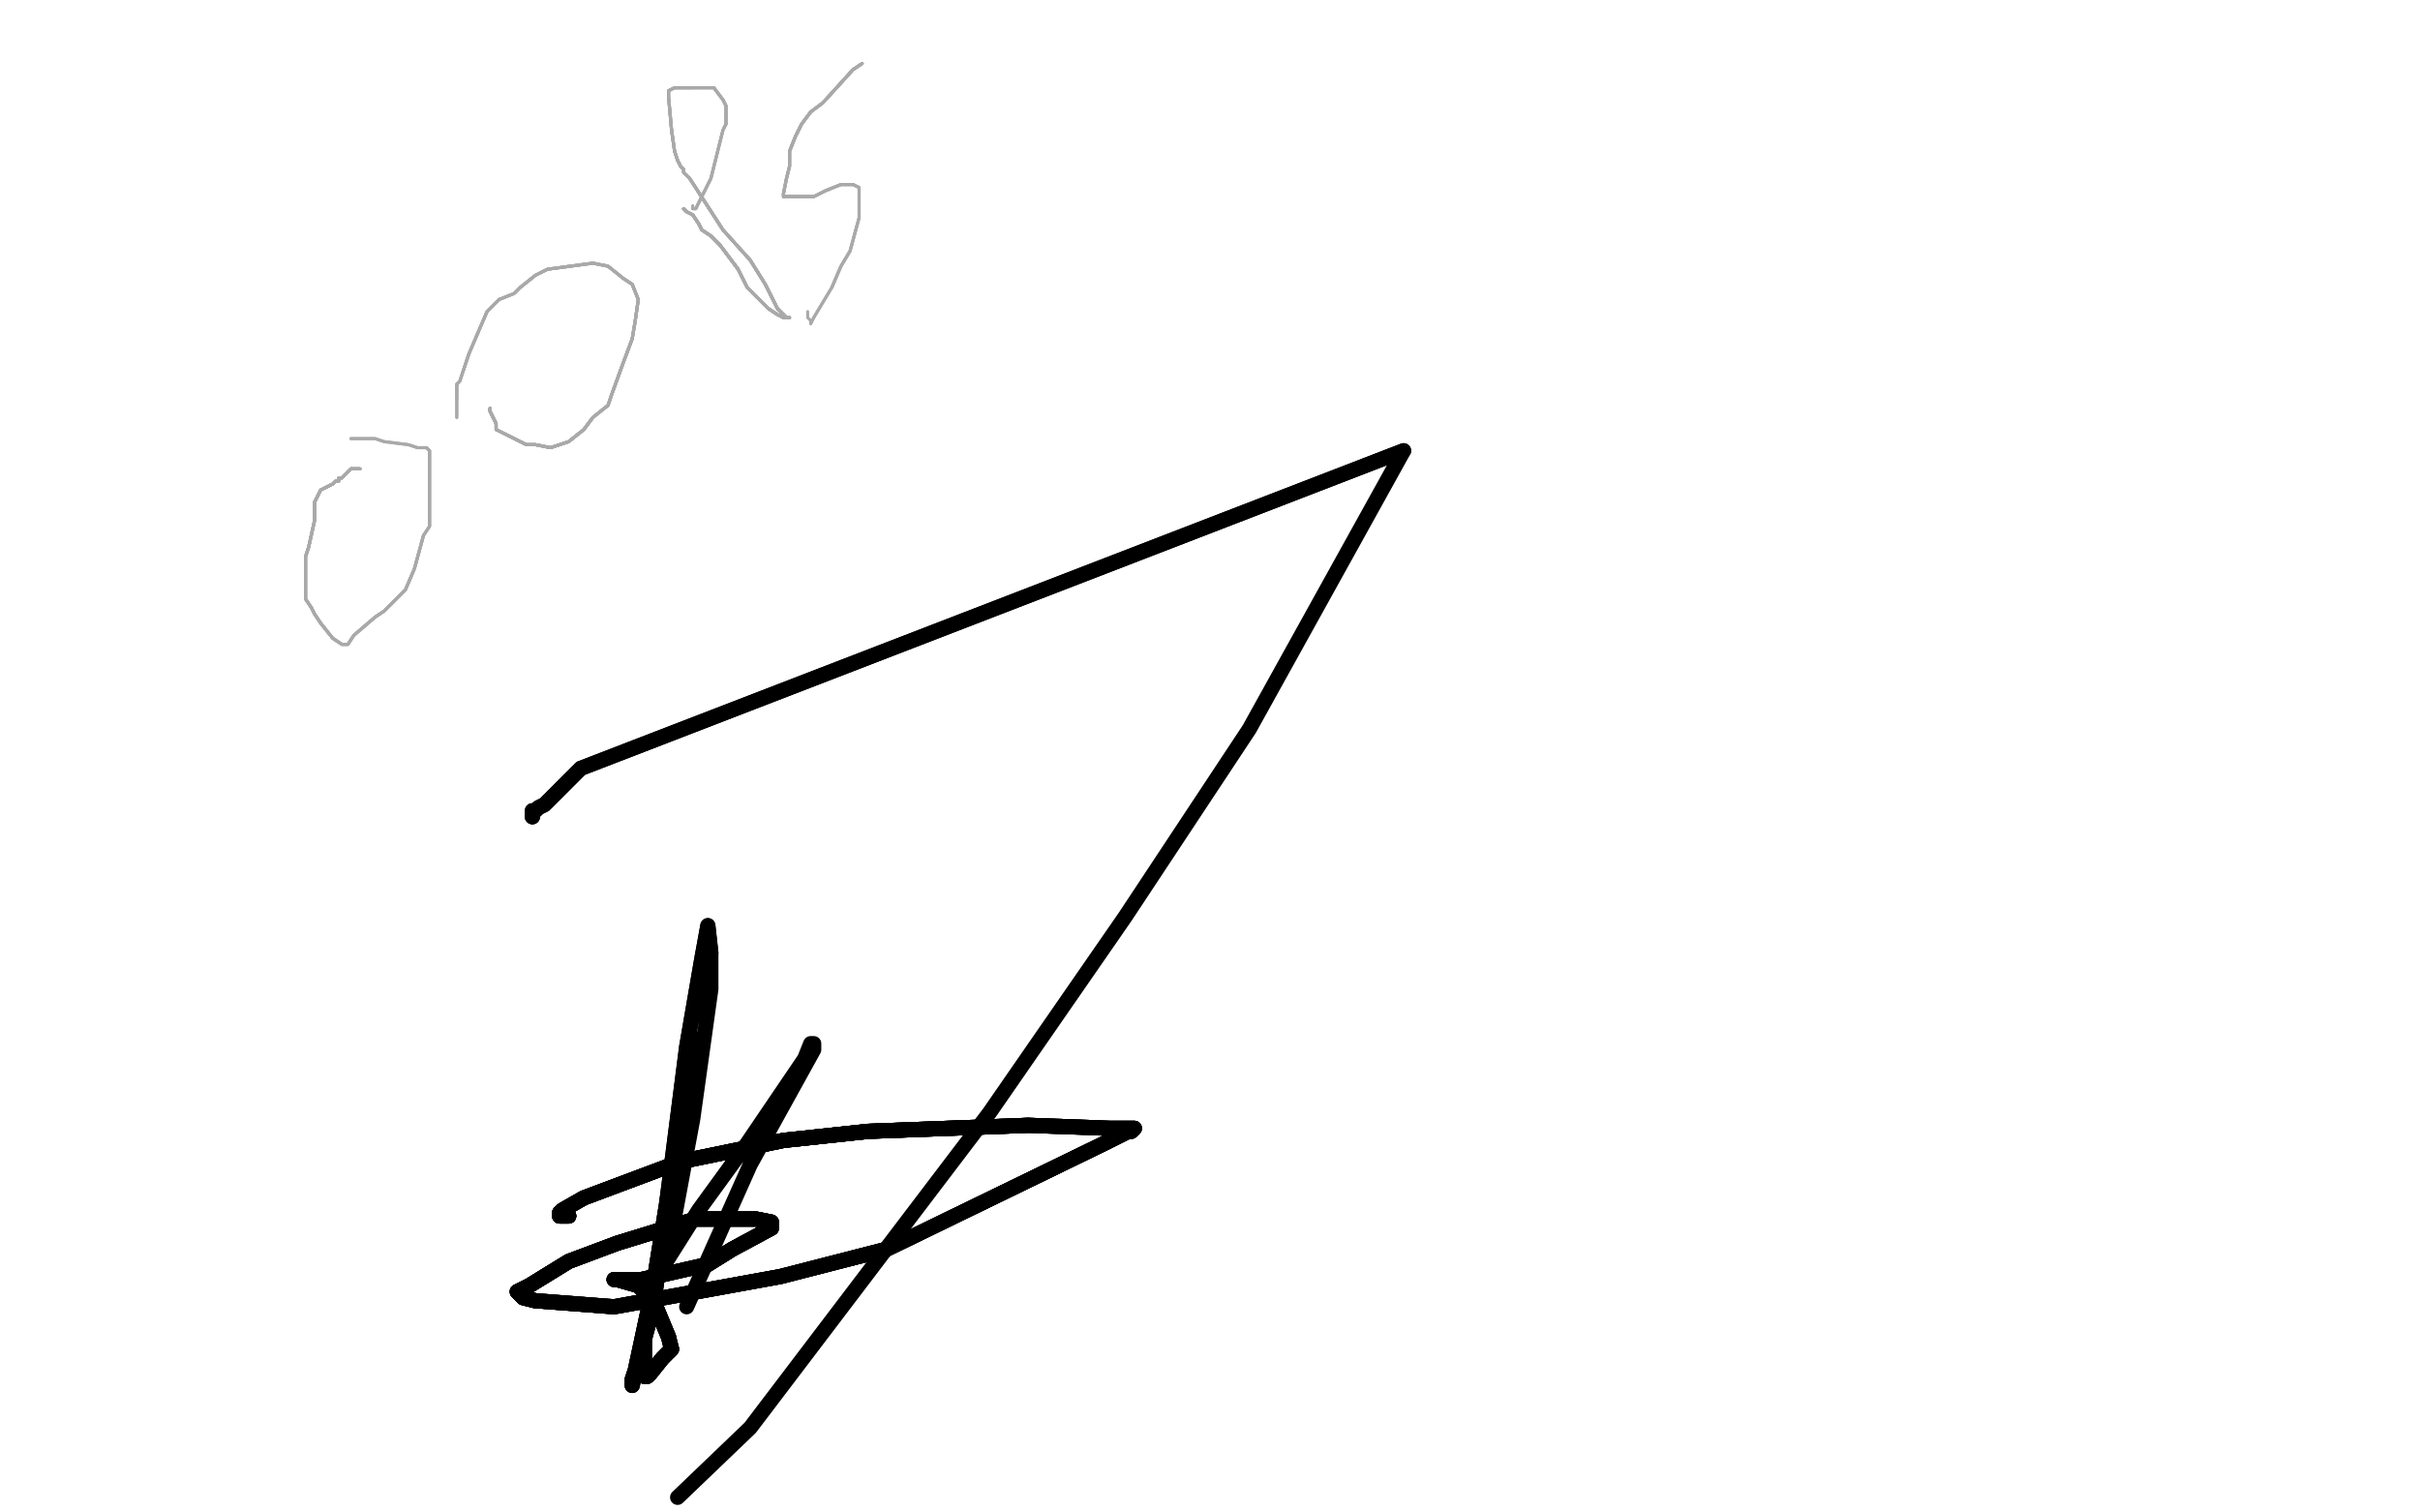 <?xml version="1.0" standalone="no"?>
<!DOCTYPE svg PUBLIC "-//W3C//DTD SVG 1.1//EN"
"http://www.w3.org/Graphics/SVG/1.1/DTD/svg11.dtd">

<svg width="800" height="500" version="1.1" xmlns="http://www.w3.org/2000/svg" xmlns:xlink="http://www.w3.org/1999/xlink" style="stroke-antialiasing: false"><desc>This SVG has been created on https://colorillo.com/</desc><rect x='0' y='0' width='800' height='500' style='fill: rgb(255,255,255); stroke-width:0' /><polyline points="89,44 89,45 91,45 94,45 97,45 103,43 128,25" style="fill: none; stroke: #ffffff; stroke-width: 1; stroke-linejoin: round; stroke-linecap: round; stroke-antialiasing: false; stroke-antialias: 0; opacity: 1.0"/>
<polyline points="89,44 89,45 91,45 94,45 97,45 103,43 128,25 155,8" style="fill: none; stroke: #ffffff; stroke-width: 1; stroke-linejoin: round; stroke-linecap: round; stroke-antialiasing: false; stroke-antialias: 0; opacity: 1.0"/>
<polyline points="195,188 194,188 194,187 195,186 199,183 208,178" style="fill: none; stroke: #ffffff; stroke-width: 1; stroke-linejoin: round; stroke-linecap: round; stroke-antialiasing: false; stroke-antialias: 0; opacity: 1.0"/>
<polyline points="195,188 194,188 194,187 195,186 199,183 208,178 225,164 287,124 315,105 361,83 369,79 375,76 381,74" style="fill: none; stroke: #ffffff; stroke-width: 1; stroke-linejoin: round; stroke-linecap: round; stroke-antialiasing: false; stroke-antialias: 0; opacity: 1.0"/>
<polyline points="195,188 194,188 194,187 195,186 199,183 208,178 225,164 287,124 315,105 361,83 369,79 375,76 381,74 387,71 385,72 379,80 370,100 351,130 332,166" style="fill: none; stroke: #ffffff; stroke-width: 1; stroke-linejoin: round; stroke-linecap: round; stroke-antialiasing: false; stroke-antialias: 0; opacity: 1.0"/>
<polyline points="195,188 194,188 194,187 195,186 199,183 208,178 225,164 287,124 315,105 361,83 369,79 375,76 381,74 387,71 385,72 379,80 370,100 351,130 332,166 302,252 288,283 281,298 280,300 285,298 310,278" style="fill: none; stroke: #ffffff; stroke-width: 1; stroke-linejoin: round; stroke-linecap: round; stroke-antialiasing: false; stroke-antialias: 0; opacity: 1.0"/>
<polyline points="195,188 194,188 194,187 195,186 199,183 208,178 225,164 287,124 315,105 361,83 369,79 375,76 381,74 387,71 385,72 379,80 370,100 351,130 332,166 302,252 288,283 281,298 280,300 285,298 310,278 340,259 375,233 427,198 444,187 457,168 460,163" style="fill: none; stroke: #ffffff; stroke-width: 1; stroke-linejoin: round; stroke-linecap: round; stroke-antialiasing: false; stroke-antialias: 0; opacity: 1.0"/>
<polyline points="195,188 194,188 194,187 195,186 199,183 208,178 225,164 287,124 315,105 361,83 369,79 375,76 381,74 387,71 385,72 379,80 370,100 351,130 332,166 302,252 288,283 281,298 280,300 285,298 310,278 340,259 375,233 427,198 444,187 457,168 460,163 461,161 438,175 409,187" style="fill: none; stroke: #ffffff; stroke-width: 1; stroke-linejoin: round; stroke-linecap: round; stroke-antialiasing: false; stroke-antialias: 0; opacity: 1.0"/>
<polyline points="195,188 194,188 194,187 195,186 199,183 208,178 225,164 287,124 315,105 361,83 369,79 375,76 381,74 387,71 385,72 379,80 370,100 351,130 332,166 302,252 288,283 281,298 280,300 285,298 310,278 340,259 375,233 427,198 444,187 457,168 460,163 461,161 438,175 409,187 409,184" style="fill: none; stroke: #ffffff; stroke-width: 1; stroke-linejoin: round; stroke-linecap: round; stroke-antialiasing: false; stroke-antialias: 0; opacity: 1.0"/>
<polyline points="308,253 309,254 310,254 311,254 317,248 336,226" style="fill: none; stroke: #ffffff; stroke-width: 1; stroke-linejoin: round; stroke-linecap: round; stroke-antialiasing: false; stroke-antialias: 0; opacity: 1.0"/>
<polyline points="308,253 309,254 310,254 311,254 317,248 336,226 367,187 403,155 437,117 441,113 443,113 443,116 443,121" style="fill: none; stroke: #ffffff; stroke-width: 1; stroke-linejoin: round; stroke-linecap: round; stroke-antialiasing: false; stroke-antialias: 0; opacity: 1.0"/>
<polyline points="308,253 309,254 310,254 311,254 317,248 336,226 367,187 403,155 437,117 441,113 443,113 443,116 443,121 441,127 422,158 384,270 367,332 357,369 357,372" style="fill: none; stroke: #ffffff; stroke-width: 1; stroke-linejoin: round; stroke-linecap: round; stroke-antialiasing: false; stroke-antialias: 0; opacity: 1.0"/>
<polyline points="308,253 309,254 310,254 311,254 317,248 336,226 367,187 403,155 437,117 441,113 443,113 443,116 443,121 441,127 422,158 384,270 367,332 357,369 357,372 357,374 358,374 360,370 366,354 388,322 443,238" style="fill: none; stroke: #ffffff; stroke-width: 1; stroke-linejoin: round; stroke-linecap: round; stroke-antialiasing: false; stroke-antialias: 0; opacity: 1.0"/>
<polyline points="308,253 309,254 310,254 311,254 317,248 336,226 367,187 403,155 437,117 441,113 443,113 443,116 443,121 441,127 422,158 384,270 367,332 357,369 357,372 357,374 358,374 360,370 366,354 388,322 443,238 469,190 496,140 500,133 501,130 501,131" style="fill: none; stroke: #ffffff; stroke-width: 1; stroke-linejoin: round; stroke-linecap: round; stroke-antialiasing: false; stroke-antialias: 0; opacity: 1.0"/>
<polyline points="308,253 309,254 310,254 311,254 317,248 336,226 367,187 403,155 437,117 441,113 443,113 443,116 443,121 441,127 422,158 384,270 367,332 357,369 357,372 357,374 358,374 360,370 366,354 388,322 443,238 469,190 496,140 500,133 501,130 501,131 492,154 472,188 437,262 421,293 399,337 398,341" style="fill: none; stroke: #ffffff; stroke-width: 1; stroke-linejoin: round; stroke-linecap: round; stroke-antialiasing: false; stroke-antialias: 0; opacity: 1.0"/>
<polyline points="308,253 309,254 310,254 311,254 317,248 336,226 367,187 403,155 437,117 441,113 443,113 443,116 443,121 441,127 422,158 384,270 367,332 357,369 357,372 357,374 358,374 360,370 366,354 388,322 443,238 469,190 496,140 500,133 501,130 501,131 492,154 472,188 437,262 421,293 399,337 398,341 397,339 400,335 409,333 419,328 441,310" style="fill: none; stroke: #ffffff; stroke-width: 1; stroke-linejoin: round; stroke-linecap: round; stroke-antialiasing: false; stroke-antialias: 0; opacity: 1.0"/>
<polyline points="308,253 309,254 310,254 311,254 317,248 336,226 367,187 403,155 437,117 441,113 443,113 443,116 443,121 441,127 422,158 384,270 367,332 357,369 357,372 357,374 358,374 360,370 366,354 388,322 443,238 469,190 496,140 500,133 501,130 501,131 492,154 472,188 437,262 421,293 399,337 398,341 397,339 400,335 409,333 419,328 441,310 460,290 497,231 506,203 515,178 515,175 516,174" style="fill: none; stroke: #ffffff; stroke-width: 1; stroke-linejoin: round; stroke-linecap: round; stroke-antialiasing: false; stroke-antialias: 0; opacity: 1.0"/>
<polyline points="367,187 403,155 437,117 441,113 443,113 443,116 443,121 441,127 422,158 384,270 367,332 357,369 357,372 357,374 358,374 360,370 366,354 388,322 443,238 469,190 496,140 500,133 501,130 501,131 492,154 472,188 437,262 421,293 399,337 398,341 397,339 400,335 409,333 419,328 441,310 460,290 497,231 506,203 515,178 515,175 516,174 508,196 495,242 463,343 456,385 452,406 452,408" style="fill: none; stroke: #ffffff; stroke-width: 1; stroke-linejoin: round; stroke-linecap: round; stroke-antialiasing: false; stroke-antialias: 0; opacity: 1.0"/>
<polyline points="443,121 441,127 422,158 384,270 367,332 357,369 357,372 357,374 358,374 360,370 366,354 388,322 443,238 469,190 496,140 500,133 501,130 501,131 492,154 472,188 437,262 421,293 399,337 398,341 397,339 400,335 409,333 419,328 441,310 460,290 497,231 506,203 515,178 515,175 516,174 508,196 495,242 463,343 456,385 452,406 452,408 453,408 461,402 472,392 502,357 521,330 548,270" style="fill: none; stroke: #ffffff; stroke-width: 1; stroke-linejoin: round; stroke-linecap: round; stroke-antialiasing: false; stroke-antialias: 0; opacity: 1.0"/>
<polyline points="357,372 357,374 358,374 360,370 366,354 388,322 443,238 469,190 496,140 500,133 501,130 501,131 492,154 472,188 437,262 421,293 399,337 398,341 397,339 400,335 409,333 419,328 441,310 460,290 497,231 506,203 515,178 515,175 516,174 508,196 495,242 463,343 456,385 452,406 452,408 453,408 461,402 472,392 502,357 521,330 548,270 555,250 561,219 562,214 563,210 560,214 545,267" style="fill: none; stroke: #ffffff; stroke-width: 1; stroke-linejoin: round; stroke-linecap: round; stroke-antialiasing: false; stroke-antialias: 0; opacity: 1.0"/>
<polyline points="366,354 388,322 443,238 469,190 496,140 500,133 501,130 501,131 492,154 472,188 437,262 421,293 399,337 398,341 397,339 400,335 409,333 419,328 441,310 460,290 497,231 506,203 515,178 515,175 516,174 508,196 495,242 463,343 456,385 452,406 452,408 453,408 461,402 472,392 502,357 521,330 548,270 555,250 561,219 562,214 563,210 560,214 545,267 526,332 490,436 480,461 479,464 479,462" style="fill: none; stroke: #ffffff; stroke-width: 1; stroke-linejoin: round; stroke-linecap: round; stroke-antialiasing: false; stroke-antialias: 0; opacity: 1.0"/>
<polyline points="501,130 501,131 492,154 472,188 437,262 421,293 399,337 398,341 397,339 400,335 409,333 419,328 441,310 460,290 497,231 506,203 515,178 515,175 516,174 508,196 495,242 463,343 456,385 452,406 452,408 453,408 461,402 472,392 502,357 521,330 548,270 555,250 561,219 562,214 563,210 560,214 545,267 526,332 490,436 480,461 479,464 479,462 490,443 515,396 530,349 537,314 537,288" style="fill: none; stroke: #ffffff; stroke-width: 1; stroke-linejoin: round; stroke-linecap: round; stroke-antialiasing: false; stroke-antialias: 0; opacity: 1.0"/>
<polyline points="437,262 421,293 399,337 398,341 397,339 400,335 409,333 419,328 441,310 460,290 497,231 506,203 515,178 515,175 516,174 508,196 495,242 463,343 456,385 452,406 452,408 453,408 461,402 472,392 502,357 521,330 548,270 555,250 561,219 562,214 563,210 560,214 545,267 526,332 490,436 480,461 479,464 479,462 490,443 515,396 530,349 537,314 537,288 537,281 537,271 537,261 538,246 538,244" style="fill: none; stroke: #ffffff; stroke-width: 1; stroke-linejoin: round; stroke-linecap: round; stroke-antialiasing: false; stroke-antialias: 0; opacity: 1.0"/>
<polyline points="437,262 421,293 399,337 398,341 397,339 400,335 409,333 419,328 441,310 460,290 497,231 506,203 515,178 515,175 516,174 508,196 495,242 463,343 456,385 452,406 452,408 453,408 461,402 472,392 502,357 521,330 548,270 555,250 561,219 562,214 563,210 560,214 545,267 526,332 490,436 480,461 479,464 479,462 490,443 515,396 530,349 537,314 537,288 537,281 537,271 537,261 538,246 538,244" style="fill: none; stroke: #ffffff; stroke-width: 1; stroke-linejoin: round; stroke-linecap: round; stroke-antialiasing: false; stroke-antialias: 0; opacity: 1.0"/>
<polyline points="119,155 118,155 116,155 115,156 114,157 113,158" style="fill: none; stroke: #a9a9a9; stroke-width: 1; stroke-linejoin: round; stroke-linecap: round; stroke-antialiasing: false; stroke-antialias: 0; opacity: 1.0"/>
<polyline points="119,155 118,155 116,155 115,156 114,157 113,158 112,158 112,159 111,159 110,160 108,161 106,162 104,166" style="fill: none; stroke: #a9a9a9; stroke-width: 1; stroke-linejoin: round; stroke-linecap: round; stroke-antialiasing: false; stroke-antialias: 0; opacity: 1.0"/>
<polyline points="119,155 118,155 116,155 115,156 114,157 113,158 112,158 112,159 111,159 110,160 108,161 106,162 104,166 104,172 102,181 101,184 101,193 101,196 101,198" style="fill: none; stroke: #a9a9a9; stroke-width: 1; stroke-linejoin: round; stroke-linecap: round; stroke-antialiasing: false; stroke-antialias: 0; opacity: 1.0"/>
<polyline points="119,155 118,155 116,155 115,156 114,157 113,158 112,158 112,159 111,159 110,160 108,161 106,162 104,166 104,172 102,181 101,184 101,193 101,196 101,198 103,201 104,203 106,206 110,211 113,213 115,213" style="fill: none; stroke: #a9a9a9; stroke-width: 1; stroke-linejoin: round; stroke-linecap: round; stroke-antialiasing: false; stroke-antialias: 0; opacity: 1.0"/>
<polyline points="119,155 118,155 116,155 115,156 114,157 113,158 112,158 112,159 111,159 110,160 108,161 106,162 104,166 104,172 102,181 101,184 101,193 101,196 101,198 103,201 104,203 106,206 110,211 113,213 115,213 117,210 124,204 127,202 134,195 137,188 140,177" style="fill: none; stroke: #a9a9a9; stroke-width: 1; stroke-linejoin: round; stroke-linecap: round; stroke-antialiasing: false; stroke-antialias: 0; opacity: 1.0"/>
<polyline points="119,155 118,155 116,155 115,156 114,157 113,158 112,158 112,159 111,159 110,160 108,161 106,162 104,166 104,172 102,181 101,184 101,193 101,196 101,198 103,201 104,203 106,206 110,211 113,213 115,213 117,210 124,204 127,202 134,195 137,188 140,177 142,174 142,168 142,162 142,151 142,149 141,148" style="fill: none; stroke: #a9a9a9; stroke-width: 1; stroke-linejoin: round; stroke-linecap: round; stroke-antialiasing: false; stroke-antialias: 0; opacity: 1.0"/>
<polyline points="119,155 118,155 116,155 115,156 114,157 113,158 112,158 112,159 111,159 110,160 108,161 106,162 104,166 104,172 102,181 101,184 101,193 101,196 101,198 103,201 104,203 106,206 110,211 113,213 115,213 117,210 124,204 127,202 134,195 137,188 140,177 142,174 142,168 142,162 142,151 142,149 141,148 138,148 135,147 127,146 124,145 120,145 119,145 117,145 116,145" style="fill: none; stroke: #a9a9a9; stroke-width: 1; stroke-linejoin: round; stroke-linecap: round; stroke-antialiasing: false; stroke-antialias: 0; opacity: 1.0"/>
<polyline points="119,155 118,155 116,155 115,156 114,157 113,158 112,158 112,159 111,159 110,160 108,161 106,162 104,166 104,172 102,181 101,184 101,193 101,196 101,198 103,201 104,203 106,206 110,211 113,213 115,213 117,210 124,204 127,202 134,195 137,188 140,177 142,174 142,168 142,162 142,151 142,149 141,148 138,148 135,147 127,146 124,145 120,145 119,145 117,145 116,145" style="fill: none; stroke: #a9a9a9; stroke-width: 1; stroke-linejoin: round; stroke-linecap: round; stroke-antialiasing: false; stroke-antialias: 0; opacity: 1.0"/>
<polyline points="162,135 162,136 163,138 164,140 164,141 164,142" style="fill: none; stroke: #a9a9a9; stroke-width: 1; stroke-linejoin: round; stroke-linecap: round; stroke-antialiasing: false; stroke-antialias: 0; opacity: 1.0"/>
<polyline points="162,135 162,136 163,138 164,140 164,141 164,142 170,145 174,147 177,147 182,148 188,146 193,142 196,138" style="fill: none; stroke: #a9a9a9; stroke-width: 1; stroke-linejoin: round; stroke-linecap: round; stroke-antialiasing: false; stroke-antialias: 0; opacity: 1.0"/>
<polyline points="162,135 162,136 163,138 164,140 164,141 164,142 170,145 174,147 177,147 182,148 188,146 193,142 196,138 201,134 202,131 206,120 209,112 210,106 211,99 209,94" style="fill: none; stroke: #a9a9a9; stroke-width: 1; stroke-linejoin: round; stroke-linecap: round; stroke-antialiasing: false; stroke-antialias: 0; opacity: 1.0"/>
<polyline points="162,135 162,136 163,138 164,140 164,141 164,142 170,145 174,147 177,147 182,148 188,146 193,142 196,138 201,134 202,131 206,120 209,112 210,106 211,99 209,94 206,92 201,88 196,87 181,89 177,91 172,95" style="fill: none; stroke: #a9a9a9; stroke-width: 1; stroke-linejoin: round; stroke-linecap: round; stroke-antialiasing: false; stroke-antialias: 0; opacity: 1.0"/>
<polyline points="162,135 162,136 163,138 164,140 164,141 164,142 170,145 174,147 177,147 182,148 188,146 193,142 196,138 201,134 202,131 206,120 209,112 210,106 211,99 209,94 206,92 201,88 196,87 181,89 177,91 172,95 170,97 165,99 164,100 161,103 155,117 153,123" style="fill: none; stroke: #a9a9a9; stroke-width: 1; stroke-linejoin: round; stroke-linecap: round; stroke-antialiasing: false; stroke-antialias: 0; opacity: 1.0"/>
<polyline points="162,135 162,136 163,138 164,140 164,141 164,142 170,145 174,147 177,147 182,148 188,146 193,142 196,138 201,134 202,131 206,120 209,112 210,106 211,99 209,94 206,92 201,88 196,87 181,89 177,91 172,95 170,97 165,99 164,100 161,103 155,117 153,123 152,126 151,127 151,130 151,132" style="fill: none; stroke: #a9a9a9; stroke-width: 1; stroke-linejoin: round; stroke-linecap: round; stroke-antialiasing: false; stroke-antialias: 0; opacity: 1.0"/>
<polyline points="162,135 162,136 163,138 164,140 164,141 164,142 170,145 174,147 177,147 182,148 188,146 193,142 196,138 201,134 202,131 206,120 209,112 210,106 211,99 209,94 206,92 201,88 196,87 181,89 177,91 172,95 170,97 165,99 164,100 161,103 155,117 153,123 152,126 151,127 151,130 151,132 151,137 151,138 151,136" style="fill: none; stroke: #a9a9a9; stroke-width: 1; stroke-linejoin: round; stroke-linecap: round; stroke-antialiasing: false; stroke-antialias: 0; opacity: 1.0"/>
<polyline points="162,135 162,136 163,138 164,140 164,141 164,142 170,145 174,147 177,147 182,148 188,146 193,142 196,138 201,134 202,131 206,120 209,112 210,106 211,99 209,94 206,92 201,88 196,87 181,89 177,91 172,95 170,97 165,99 164,100 161,103 155,117 153,123 152,126 151,127 151,130 151,132 151,137 151,138 151,136" style="fill: none; stroke: #a9a9a9; stroke-width: 1; stroke-linejoin: round; stroke-linecap: round; stroke-antialiasing: false; stroke-antialias: 0; opacity: 1.0"/>
<polyline points="226,69 227,70 229,71 231,74 232,76 235,78 238,81 244,89" style="fill: none; stroke: #a9a9a9; stroke-width: 1; stroke-linejoin: round; stroke-linecap: round; stroke-antialiasing: false; stroke-antialias: 0; opacity: 1.0"/>
<polyline points="226,69 227,70 229,71 231,74 232,76 235,78 238,81 244,89 247,95 254,102 257,104 259,105 261,105" style="fill: none; stroke: #a9a9a9; stroke-width: 1; stroke-linejoin: round; stroke-linecap: round; stroke-antialiasing: false; stroke-antialias: 0; opacity: 1.0"/>
<polyline points="226,69 227,70 229,71 231,74 232,76 235,78 238,81 244,89 247,95 254,102 257,104 259,105 261,105 260,105 257,102 253,94 248,86 239,76 228,59" style="fill: none; stroke: #a9a9a9; stroke-width: 1; stroke-linejoin: round; stroke-linecap: round; stroke-antialiasing: false; stroke-antialias: 0; opacity: 1.0"/>
<polyline points="226,69 227,70 229,71 231,74 232,76 235,78 238,81 244,89 247,95 254,102 257,104 259,105 261,105 260,105 257,102 253,94 248,86 239,76 228,59 226,57 226,56 225,55 224,53 223,50 222,43" style="fill: none; stroke: #a9a9a9; stroke-width: 1; stroke-linejoin: round; stroke-linecap: round; stroke-antialiasing: false; stroke-antialias: 0; opacity: 1.0"/>
<polyline points="226,69 227,70 229,71 231,74 232,76 235,78 238,81 244,89 247,95 254,102 257,104 259,105 261,105 260,105 257,102 253,94 248,86 239,76 228,59 226,57 226,56 225,55 224,53 223,50 222,43 221,32 221,30 223,29 229,29" style="fill: none; stroke: #a9a9a9; stroke-width: 1; stroke-linejoin: round; stroke-linecap: round; stroke-antialiasing: false; stroke-antialias: 0; opacity: 1.0"/>
<polyline points="226,69 227,70 229,71 231,74 232,76 235,78 238,81 244,89 247,95 254,102 257,104 259,105 261,105 260,105 257,102 253,94 248,86 239,76 228,59 226,57 226,56 225,55 224,53 223,50 222,43 221,32 221,30 223,29 229,29 233,29 236,29 239,33 240,35 240,37 240,41" style="fill: none; stroke: #a9a9a9; stroke-width: 1; stroke-linejoin: round; stroke-linecap: round; stroke-antialiasing: false; stroke-antialias: 0; opacity: 1.0"/>
<polyline points="226,69 227,70 229,71 231,74 232,76 235,78 238,81 244,89 247,95 254,102 257,104 259,105 261,105 260,105 257,102 253,94 248,86 239,76 228,59 226,57 226,56 225,55 224,53 223,50 222,43 221,32 221,30 223,29 229,29 233,29 236,29 239,33 240,35 240,37 240,41 239,43 235,59 232,65 230,69" style="fill: none; stroke: #a9a9a9; stroke-width: 1; stroke-linejoin: round; stroke-linecap: round; stroke-antialiasing: false; stroke-antialias: 0; opacity: 1.0"/>
<polyline points="226,69 227,70 229,71 231,74 232,76 235,78 238,81 244,89 247,95 254,102 257,104 259,105 261,105 260,105 257,102 253,94 248,86 239,76 228,59 226,57 226,56 225,55 224,53 223,50 222,43 221,32 221,30 223,29 229,29 233,29 236,29 239,33 240,35 240,37 240,41 239,43 235,59 232,65 230,69 229,69" style="fill: none; stroke: #a9a9a9; stroke-width: 1; stroke-linejoin: round; stroke-linecap: round; stroke-antialiasing: false; stroke-antialias: 0; opacity: 1.0"/>
<polyline points="226,69 227,70 229,71 231,74 232,76 235,78 238,81 244,89 247,95 254,102 257,104 259,105 261,105 260,105 257,102 253,94 248,86 239,76 228,59 226,57 226,56 225,55 224,53 223,50 222,43 221,32 221,30 223,29 229,29 233,29 236,29 239,33 240,35 240,37 240,41 239,43 235,59 232,65 230,69 229,69 229,68" style="fill: none; stroke: #a9a9a9; stroke-width: 1; stroke-linejoin: round; stroke-linecap: round; stroke-antialiasing: false; stroke-antialias: 0; opacity: 1.0"/>
<polyline points="285,21 282,23 272,34 268,37 265,41 263,45 261,50 261,55" style="fill: none; stroke: #a9a9a9; stroke-width: 1; stroke-linejoin: round; stroke-linecap: round; stroke-antialiasing: false; stroke-antialias: 0; opacity: 1.0"/>
<polyline points="285,21 282,23 272,34 268,37 265,41 263,45 261,50 261,55 260,59 259,64 259,65 260,65 263,65" style="fill: none; stroke: #a9a9a9; stroke-width: 1; stroke-linejoin: round; stroke-linecap: round; stroke-antialiasing: false; stroke-antialias: 0; opacity: 1.0"/>
<polyline points="285,21 282,23 272,34 268,37 265,41 263,45 261,50 261,55 260,59 259,64 259,65 260,65 263,65 269,65 273,63 278,61 279,61 280,61 282,61" style="fill: none; stroke: #a9a9a9; stroke-width: 1; stroke-linejoin: round; stroke-linecap: round; stroke-antialiasing: false; stroke-antialias: 0; opacity: 1.0"/>
<polyline points="285,21 282,23 272,34 268,37 265,41 263,45 261,50 261,55 260,59 259,64 259,65 260,65 263,65 269,65 273,63 278,61 279,61 280,61 282,61 284,62 284,65 284,72 281,83 278,88 275,95" style="fill: none; stroke: #a9a9a9; stroke-width: 1; stroke-linejoin: round; stroke-linecap: round; stroke-antialiasing: false; stroke-antialias: 0; opacity: 1.0"/>
<polyline points="285,21 282,23 272,34 268,37 265,41 263,45 261,50 261,55 260,59 259,64 259,65 260,65 263,65 269,65 273,63 278,61 279,61 280,61 282,61 284,62 284,65 284,72 281,83 278,88 275,95 269,105 268,107 268,106" style="fill: none; stroke: #a9a9a9; stroke-width: 1; stroke-linejoin: round; stroke-linecap: round; stroke-antialiasing: false; stroke-antialias: 0; opacity: 1.0"/>
<polyline points="285,21 282,23 272,34 268,37 265,41 263,45 261,50 261,55 260,59 259,64 259,65 260,65 263,65 269,65 273,63 278,61 279,61 280,61 282,61 284,62 284,65 284,72 281,83 278,88 275,95 269,105 268,107 268,106 267,105 267,103" style="fill: none; stroke: #a9a9a9; stroke-width: 1; stroke-linejoin: round; stroke-linecap: round; stroke-antialiasing: false; stroke-antialias: 0; opacity: 1.0"/>
<polyline points="176,270 176,269" style="fill: none; stroke: #000000; stroke-width: 5; stroke-linejoin: round; stroke-linecap: round; stroke-antialiasing: false; stroke-antialias: 0; opacity: 1.0"/>
<polyline points="176,270 176,269 176,268 177,268 178,267 180,266 192,254 464,149" style="fill: none; stroke: #000000; stroke-width: 5; stroke-linejoin: round; stroke-linecap: round; stroke-antialiasing: false; stroke-antialias: 0; opacity: 1.0"/>
<polyline points="176,270 176,269 176,268 177,268 178,267 180,266 192,254 464,149 413,241 372,303 327,368 248,472 224,495" style="fill: none; stroke: #000000; stroke-width: 5; stroke-linejoin: round; stroke-linecap: round; stroke-antialiasing: false; stroke-antialias: 0; opacity: 1.0"/>
<polyline points="188,402 187,402 186,402 185,402 185,401" style="fill: none; stroke: #000000; stroke-width: 5; stroke-linejoin: round; stroke-linecap: round; stroke-antialiasing: false; stroke-antialias: 0; opacity: 1.0"/>
<polyline points="188,402 187,402 186,402 185,402 185,401 186,400 193,396 225,384 259,377 287,374 340,372" style="fill: none; stroke: #000000; stroke-width: 5; stroke-linejoin: round; stroke-linecap: round; stroke-antialiasing: false; stroke-antialias: 0; opacity: 1.0"/>
<polyline points="188,402 187,402 186,402 185,402 185,401 186,400 193,396 225,384 259,377 287,374 340,372 367,373 372,373 375,373 374,374 373,374 365,378 293,413 258,422 203,432 177,430 173,429" style="fill: none; stroke: #000000; stroke-width: 5; stroke-linejoin: round; stroke-linecap: round; stroke-antialiasing: false; stroke-antialias: 0; opacity: 1.0"/>
<polyline points="188,402 187,402 186,402 185,402 185,401 186,400 193,396 225,384 259,377 287,374 340,372 367,373 372,373 375,373 374,374 373,374 365,378 293,413 258,422 203,432 177,430 173,429 171,427 175,425 188,417 204,411 230,403 242,403 250,403 255,404 255,405 255,406 242,413 234,418" style="fill: none; stroke: #000000; stroke-width: 5; stroke-linejoin: round; stroke-linecap: round; stroke-antialiasing: false; stroke-antialias: 0; opacity: 1.0"/>
<polyline points="188,402 187,402 186,402 185,402 185,401 186,400 193,396 225,384 259,377 287,374 340,372 367,373 372,373 375,373 374,374 373,374 365,378 293,413 258,422 203,432 177,430 173,429 171,427 175,425 188,417 204,411 230,403 242,403 250,403 255,404 255,405 255,406 242,413 234,418 212,423 203,423 204,423 211,425 216,430 221,442" style="fill: none; stroke: #000000; stroke-width: 5; stroke-linejoin: round; stroke-linecap: round; stroke-antialiasing: false; stroke-antialias: 0; opacity: 1.0"/>
<polyline points="188,402 187,402 186,402 185,402 185,401 186,400 193,396 225,384 259,377 287,374 340,372 367,373 372,373 375,373 374,374 373,374 365,378 293,413 258,422 203,432 177,430 173,429 171,427 175,425 188,417 204,411 230,403 242,403 250,403 255,404 255,405 255,406 242,413 234,418 212,423 203,423 204,423 211,425 216,430 221,442 222,446 219,449 215,454 214,455 213,455 213,454 213,452 213,443" style="fill: none; stroke: #000000; stroke-width: 5; stroke-linejoin: round; stroke-linecap: round; stroke-antialiasing: false; stroke-antialias: 0; opacity: 1.0"/>
<polyline points="177,430 173,429 171,427 175,425 188,417 204,411 230,403 242,403 250,403 255,404 255,405 255,406 242,413 234,418 212,423 203,423 204,423 211,425 216,430 221,442 222,446 219,449 215,454 214,455 213,455 213,454 213,452 213,443 216,430 227,366 229,346 229,343 229,344 229,346 227,358 221,394 216,425 210,453 209,456 209,458" style="fill: none; stroke: #000000; stroke-width: 5; stroke-linejoin: round; stroke-linecap: round; stroke-antialiasing: false; stroke-antialias: 0; opacity: 1.0"/>
<polyline points="177,430 173,429 171,427 175,425 188,417 204,411 230,403 242,403 250,403 255,404 255,405 255,406 242,413 234,418 212,423 203,423 204,423 211,425 216,430 221,442 222,446 219,449 215,454 214,455 213,455 213,454 213,452 213,443 216,430 227,366 229,346 229,343 229,344 229,346 227,358 221,394 216,425 210,453 209,456 209,458 211,450 216,432 227,346 232,317 234,306 235,315" style="fill: none; stroke: #000000; stroke-width: 5; stroke-linejoin: round; stroke-linecap: round; stroke-antialiasing: false; stroke-antialias: 0; opacity: 1.0"/>
<polyline points="222,446 219,449 215,454 214,455 213,455 213,454 213,452 213,443 216,430 227,366 229,346 229,343 229,344 229,346 227,358 221,394 216,425 210,453 209,456 209,458 211,450 216,432 227,346 232,317 234,306 235,315 235,327 229,370 221,413 219,420 218,422 219,419 231,400 247,378 266,350 268,345 269,345 269,347 248,385 227,432" style="fill: none; stroke: #000000; stroke-width: 5; stroke-linejoin: round; stroke-linecap: round; stroke-antialiasing: false; stroke-antialias: 0; opacity: 1.0"/>
</svg>
